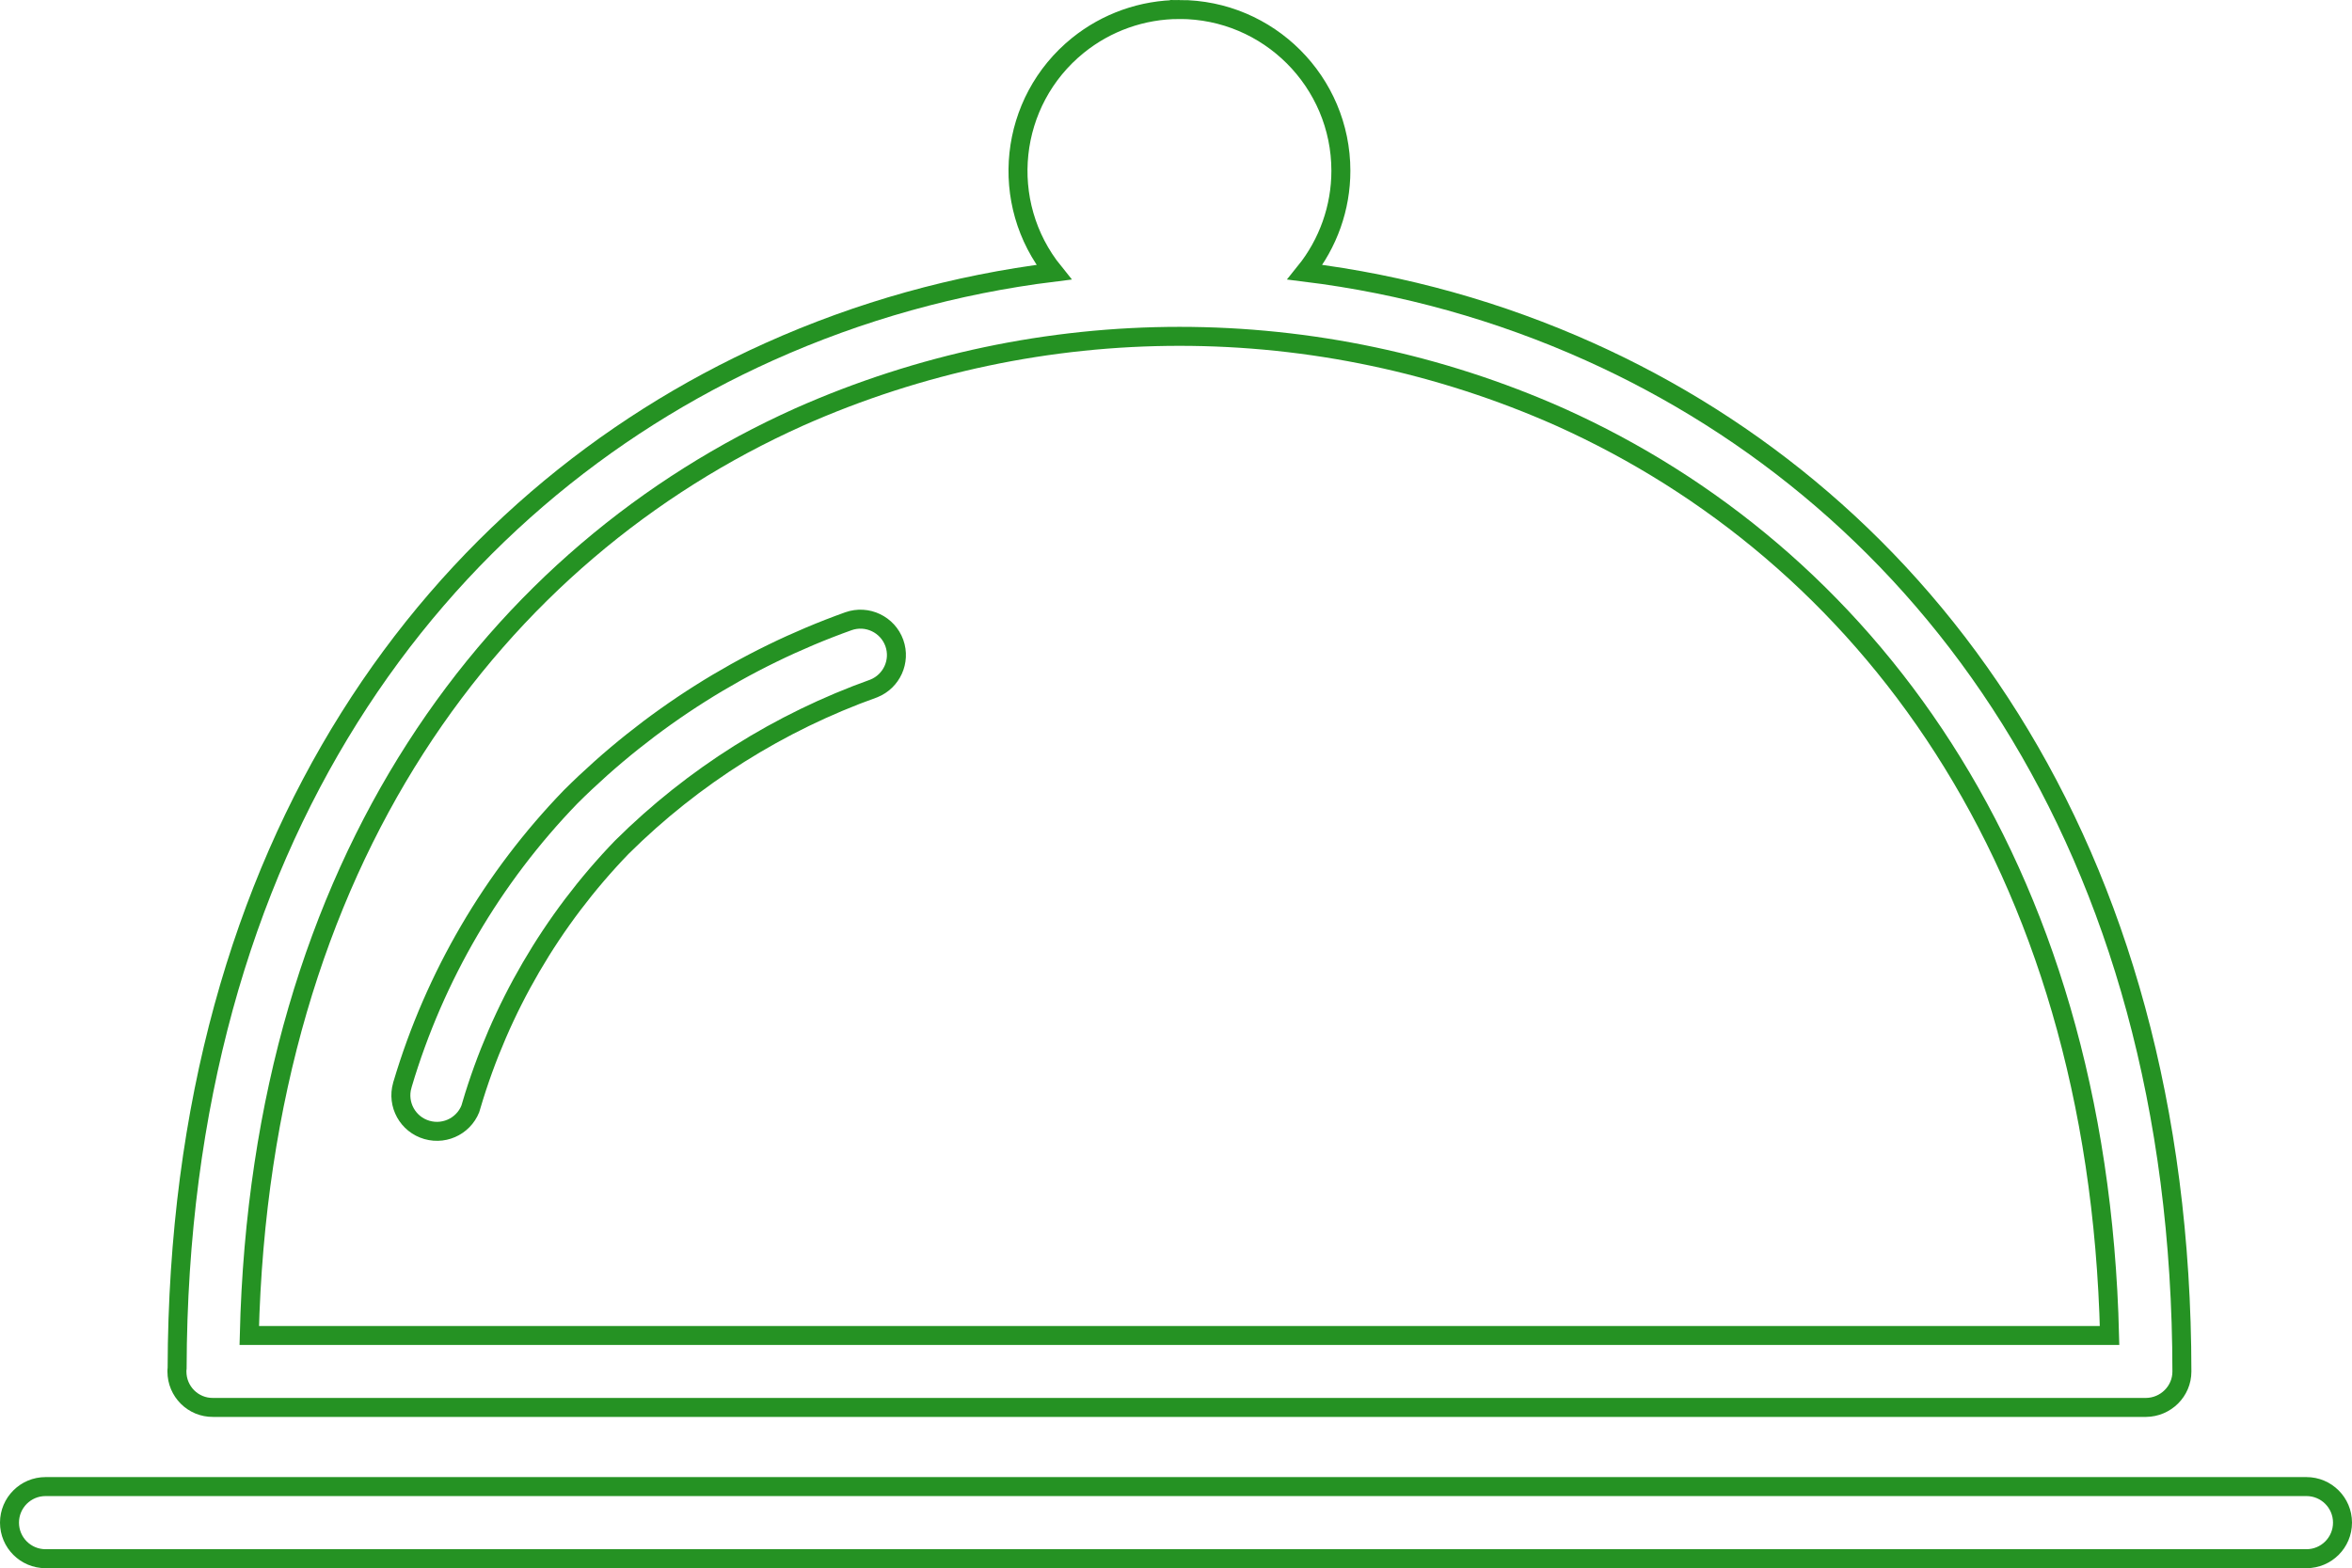 <?xml version="1.0" encoding="UTF-8"?>
<svg id="catering" xmlns="http://www.w3.org/2000/svg" viewBox="0 0 123.89 82.62">
  <defs>
    <style>
      .cls-1 {
        fill: none;
        stroke: #259223;
        stroke-miterlimit: 10;
      }
    </style>
  </defs>
  <path class="cls-1" d="m62.13.5c4.69,0,8.5,3.81,8.5,8.5,0,1.94-.67,3.83-1.89,5.34,5.18.64,10.23,2.05,14.99,4.19,17.51,7.87,31.18,25.79,31.2,53.73,0,1.04-.85,1.88-1.89,1.89H11.22c-1.05.01-1.9-.84-1.9-1.89h0c0-.06,0-.12.01-.18.07-27.84,13.73-45.7,31.19-53.55,4.76-2.14,9.81-3.55,14.99-4.19-2.95-3.65-2.38-9,1.27-11.95,1.51-1.22,3.4-1.89,5.35-1.89Z"/>
  <path class="cls-1" d="m2.4,82.12c-1.05,0-1.9-.85-1.9-1.9s.85-1.9,1.9-1.9h119.09c1.05,0,1.9.85,1.9,1.9s-.85,1.9-1.9,1.9H2.4Z"/>
  <path class="cls-1" d="m13.13,70.36h97.99c-.61-25.13-13.08-41.25-28.93-48.38-12.77-5.68-27.35-5.68-40.12,0-15.86,7.13-28.33,23.25-28.94,48.38Z"/>
  <path class="cls-1" d="m24.84,58.23c-.29,1.01-1.34,1.59-2.35,1.3s-1.59-1.34-1.3-2.35c0-.02.01-.05.02-.07,1.69-5.68,4.73-10.87,8.85-15.13,4.14-4.12,9.13-7.28,14.63-9.25.99-.35,2.07.17,2.42,1.15.34.96-.14,2.01-1.08,2.39-4.98,1.78-9.51,4.63-13.27,8.36-3.7,3.83-6.42,8.5-7.93,13.6h.01Z"/>
</svg>